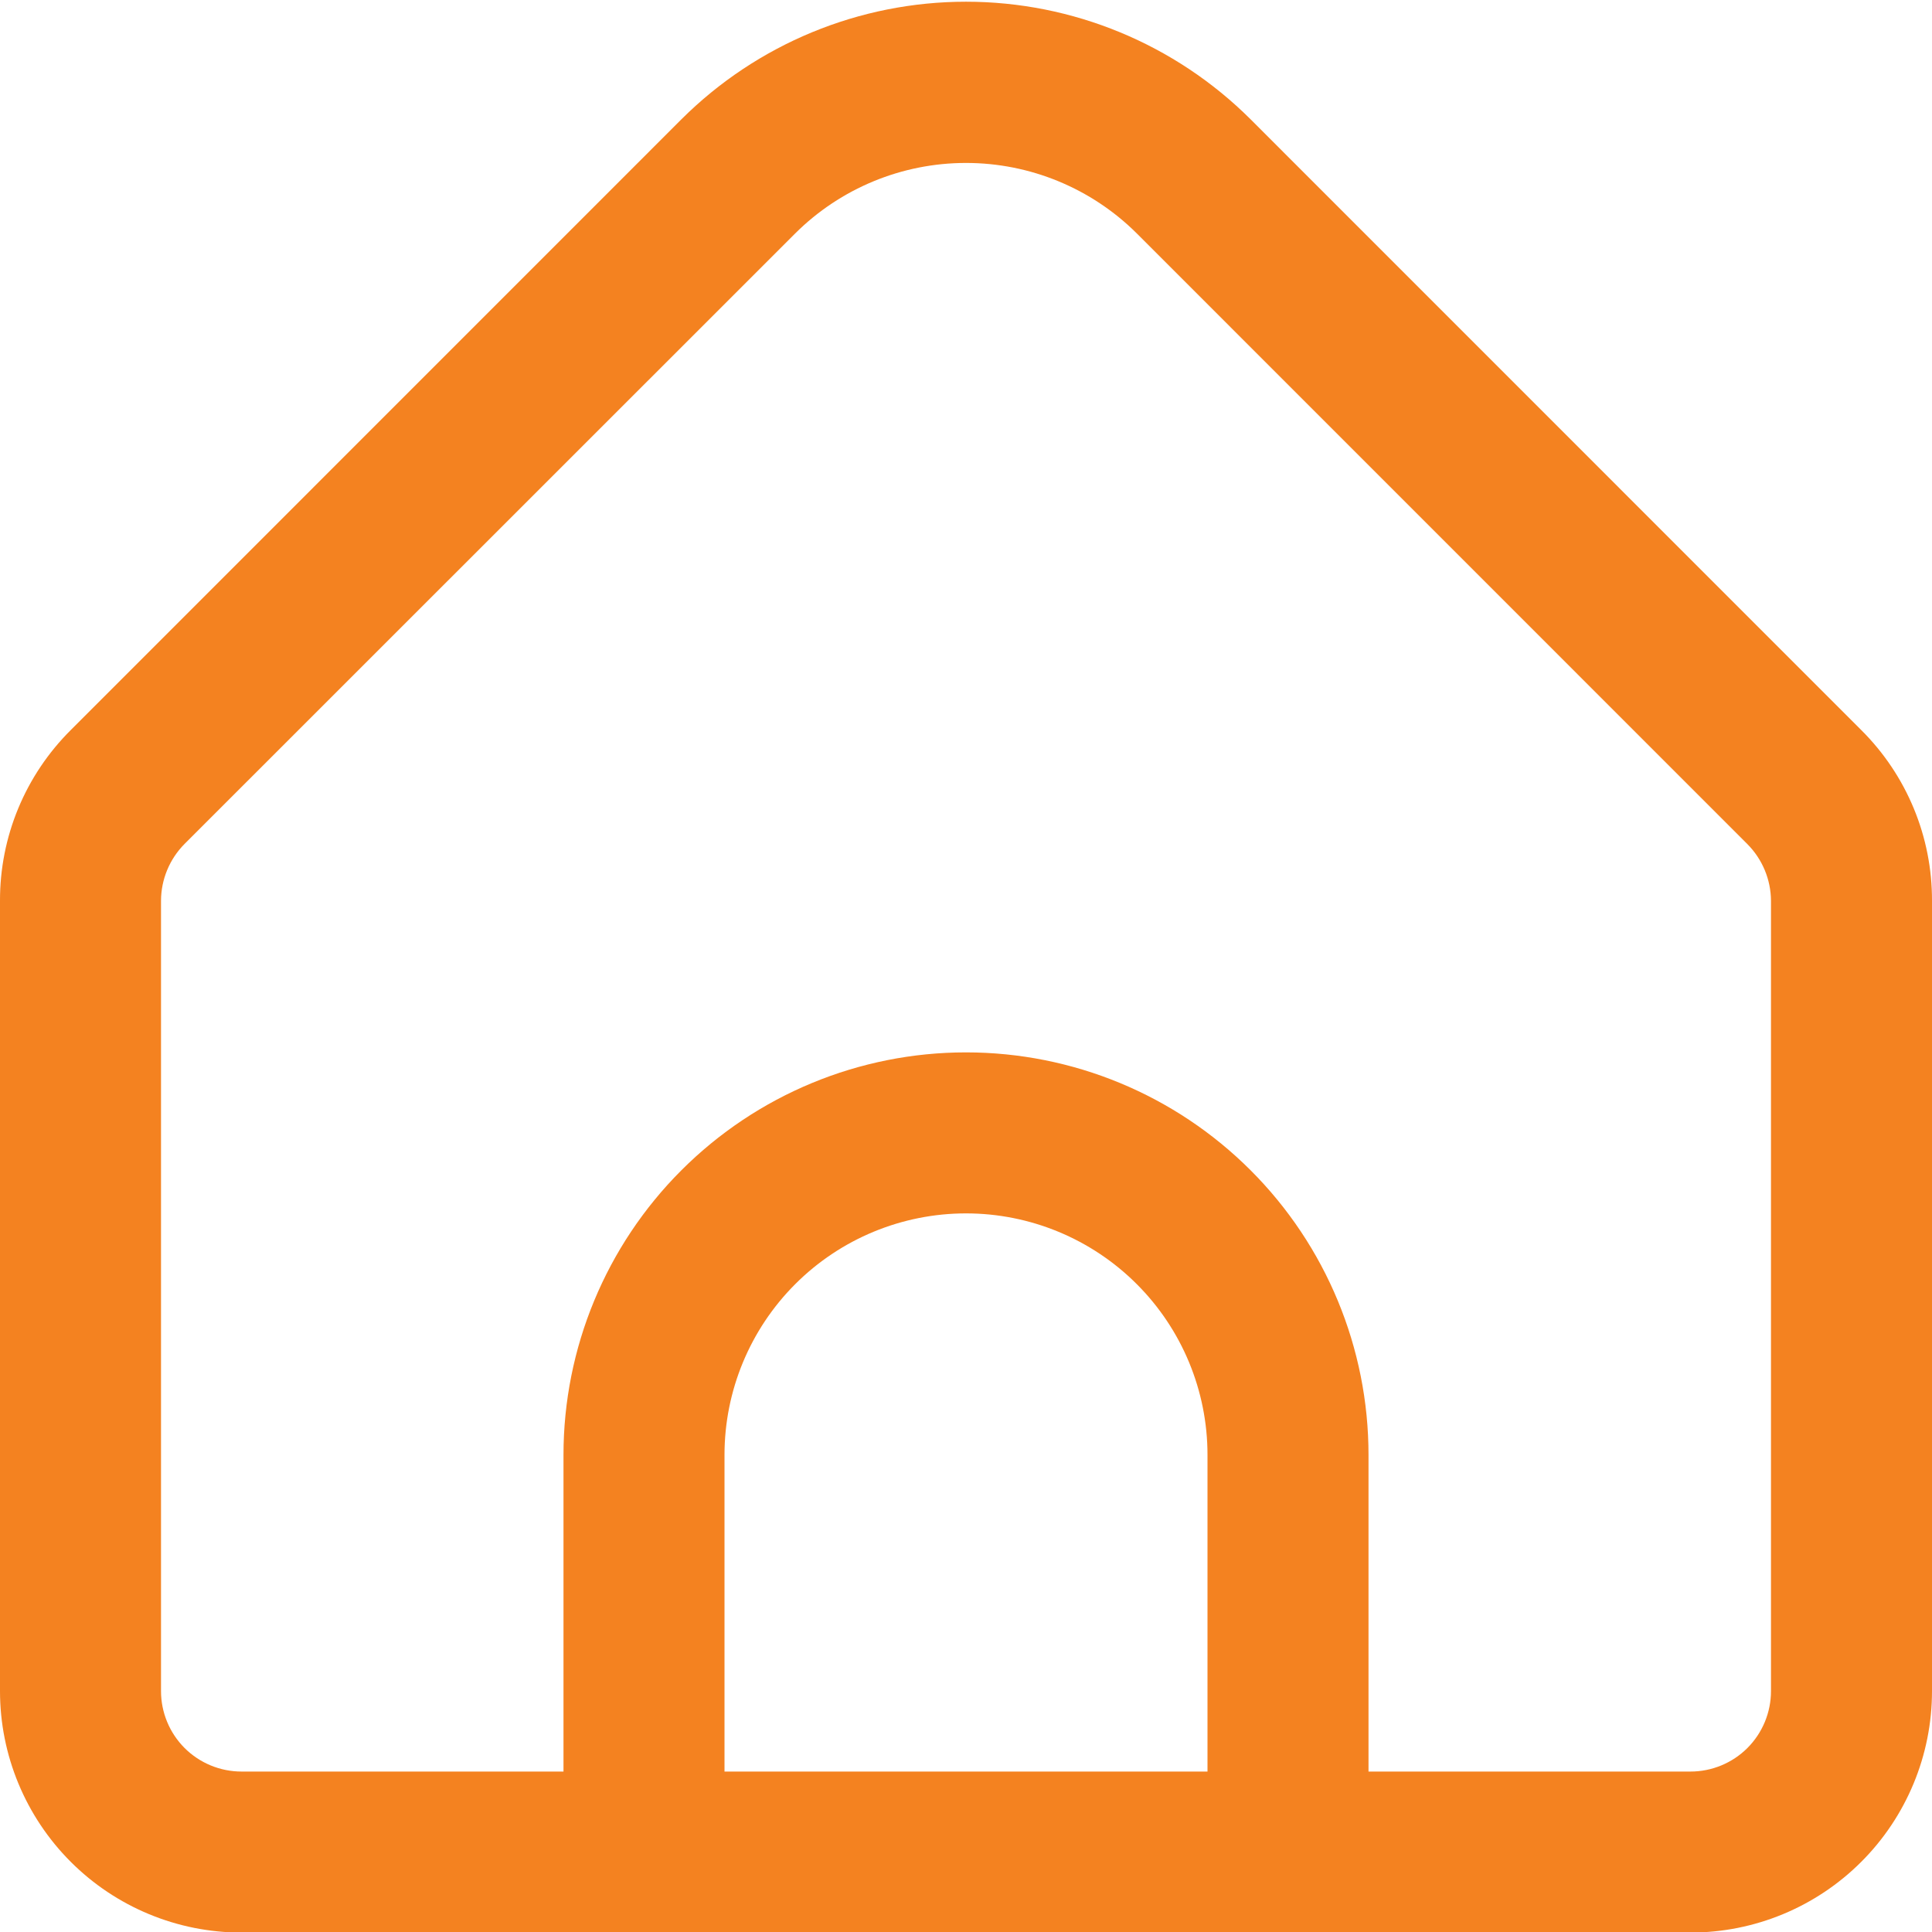 <svg xmlns="http://www.w3.org/2000/svg" width="62" height="62" viewBox="0 0 62 62" fill="none"><g clip-path="url(#clip0_83_2)"><path d="M59.729 23.428L40.135 3.831C37.71 1.413 34.425 0.055 31 0.055C27.575 0.055 24.291 1.413 21.865 3.831L2.271 23.428C1.549 24.146 0.976 25 0.586 25.94C0.196 26.881 -0.003 27.889 3.12053e-05 28.907V54.268C3.12053e-05 56.324 0.817 58.295 2.27 59.748C3.723 61.202 5.695 62.018 7.75 62.018H54.25C56.306 62.018 58.277 61.202 59.73 59.748C61.184 58.295 62 56.324 62 54.268V28.907C62.003 27.889 61.804 26.881 61.414 25.94C61.024 25 60.452 24.146 59.729 23.428ZM38.75 56.851H23.25V46.689C23.25 44.633 24.067 42.662 25.52 41.209C26.973 39.755 28.945 38.939 31 38.939C33.056 38.939 35.027 39.755 36.48 41.209C37.934 42.662 38.75 44.633 38.75 46.689V56.851ZM56.833 54.268C56.833 54.953 56.561 55.61 56.077 56.095C55.592 56.579 54.935 56.851 54.25 56.851H43.917V46.689C43.917 43.263 42.556 39.977 40.133 37.555C37.711 35.133 34.426 33.772 31 33.772C27.574 33.772 24.289 35.133 21.867 37.555C19.444 39.977 18.083 43.263 18.083 46.689V56.851H7.75C7.065 56.851 6.408 56.579 5.923 56.095C5.439 55.61 5.167 54.953 5.167 54.268V28.907C5.169 28.223 5.441 27.567 5.924 27.081L25.518 7.492C26.974 6.042 28.945 5.229 31 5.229C33.055 5.229 35.026 6.042 36.482 7.492L56.076 27.089C56.557 27.573 56.829 28.226 56.833 28.907V54.268Z" fill="#F48220"></path></g><defs><clipPath id="clip0_83_2"><rect width="62" height="62" fill="white"></rect></clipPath></defs></svg>